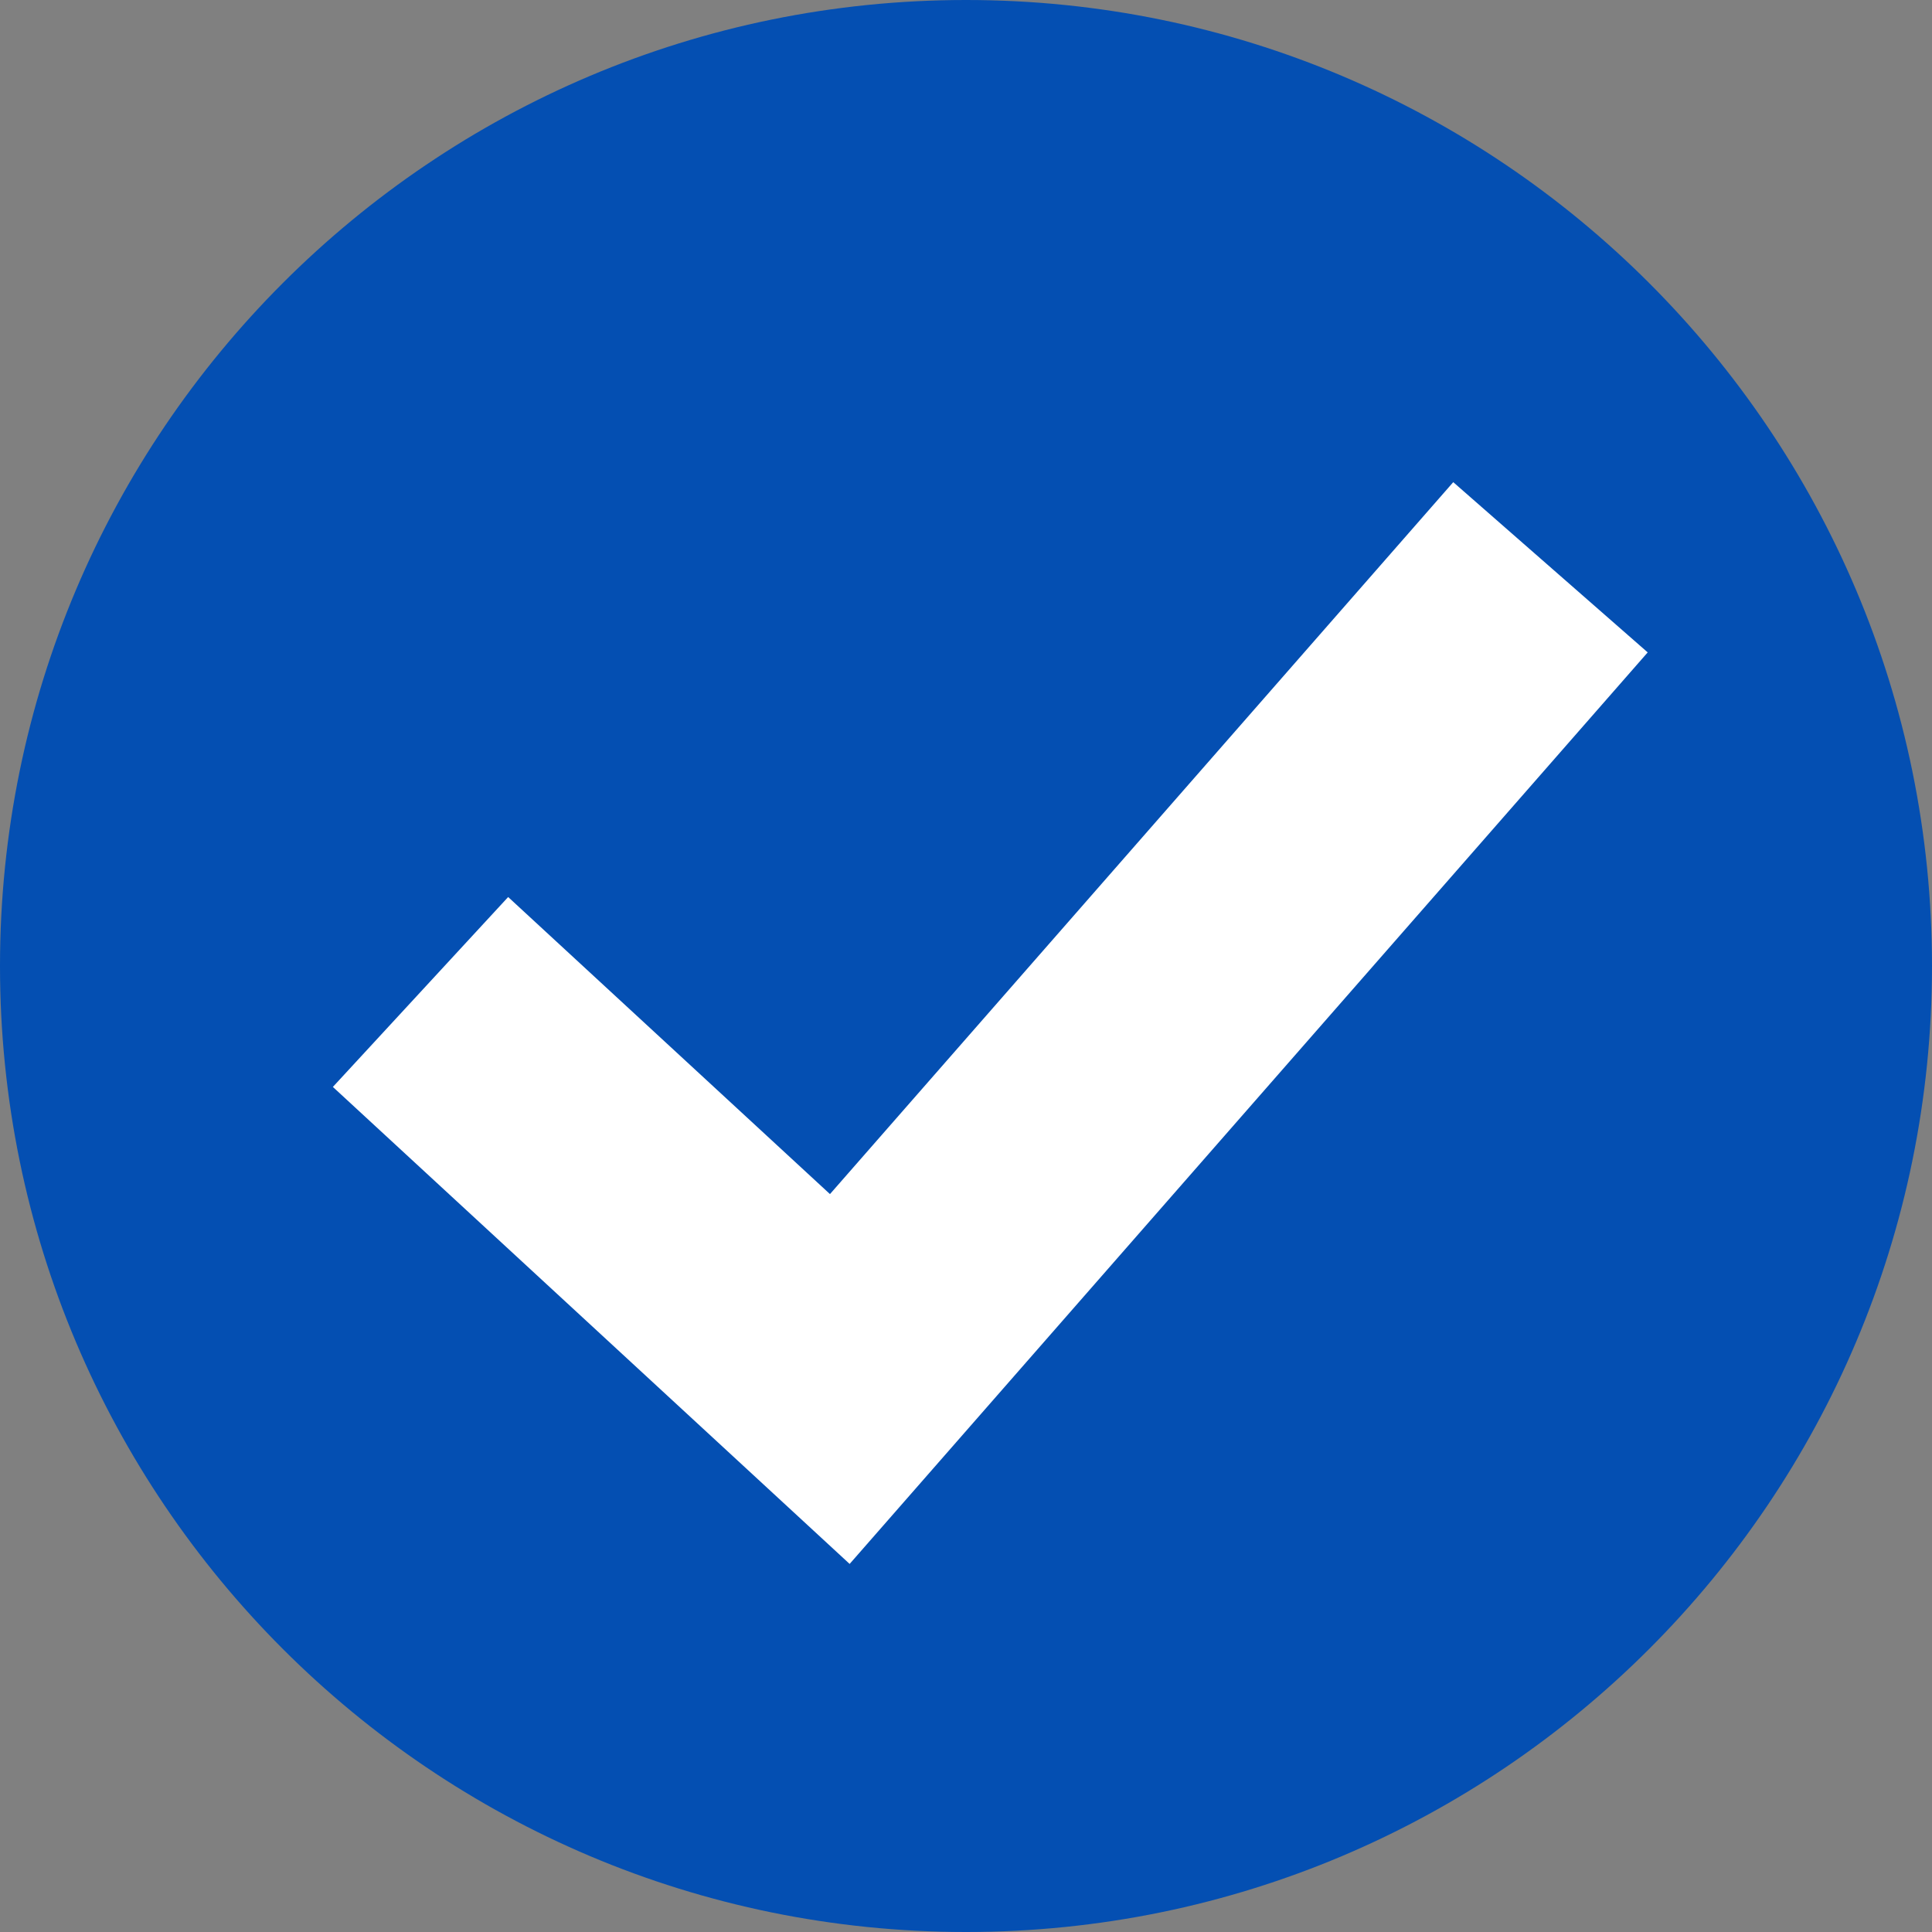 <svg xmlns="http://www.w3.org/2000/svg" xmlns:xlink="http://www.w3.org/1999/xlink" width="1080" zoomAndPan="magnify" viewBox="0 0 810 810" height="1080" preserveAspectRatio="xMidYMid meet" version="1.0"><rect x="0" y="0" width="810" height="810" fill="#808080" stroke="none"/><path fill="#044fb2" d="M 810 405 C 810 628.676 628.676 810 405 810 C 181.324 810 0 628.676 0 405 C 0 181.324 181.324 0 405 0 C 628.676 0 810 181.324 810 405 " fill-opacity="1" fill-rule="nonzero"/><path fill="#ffffff" d="M 356.215 655.688 L 139.559 455.699 L 213.047 376.086 L 347.969 500.629 L 609.281 202.148 L 690.805 273.52 L 356.215 655.688 " fill-opacity="1" fill-rule="nonzero"/></svg>